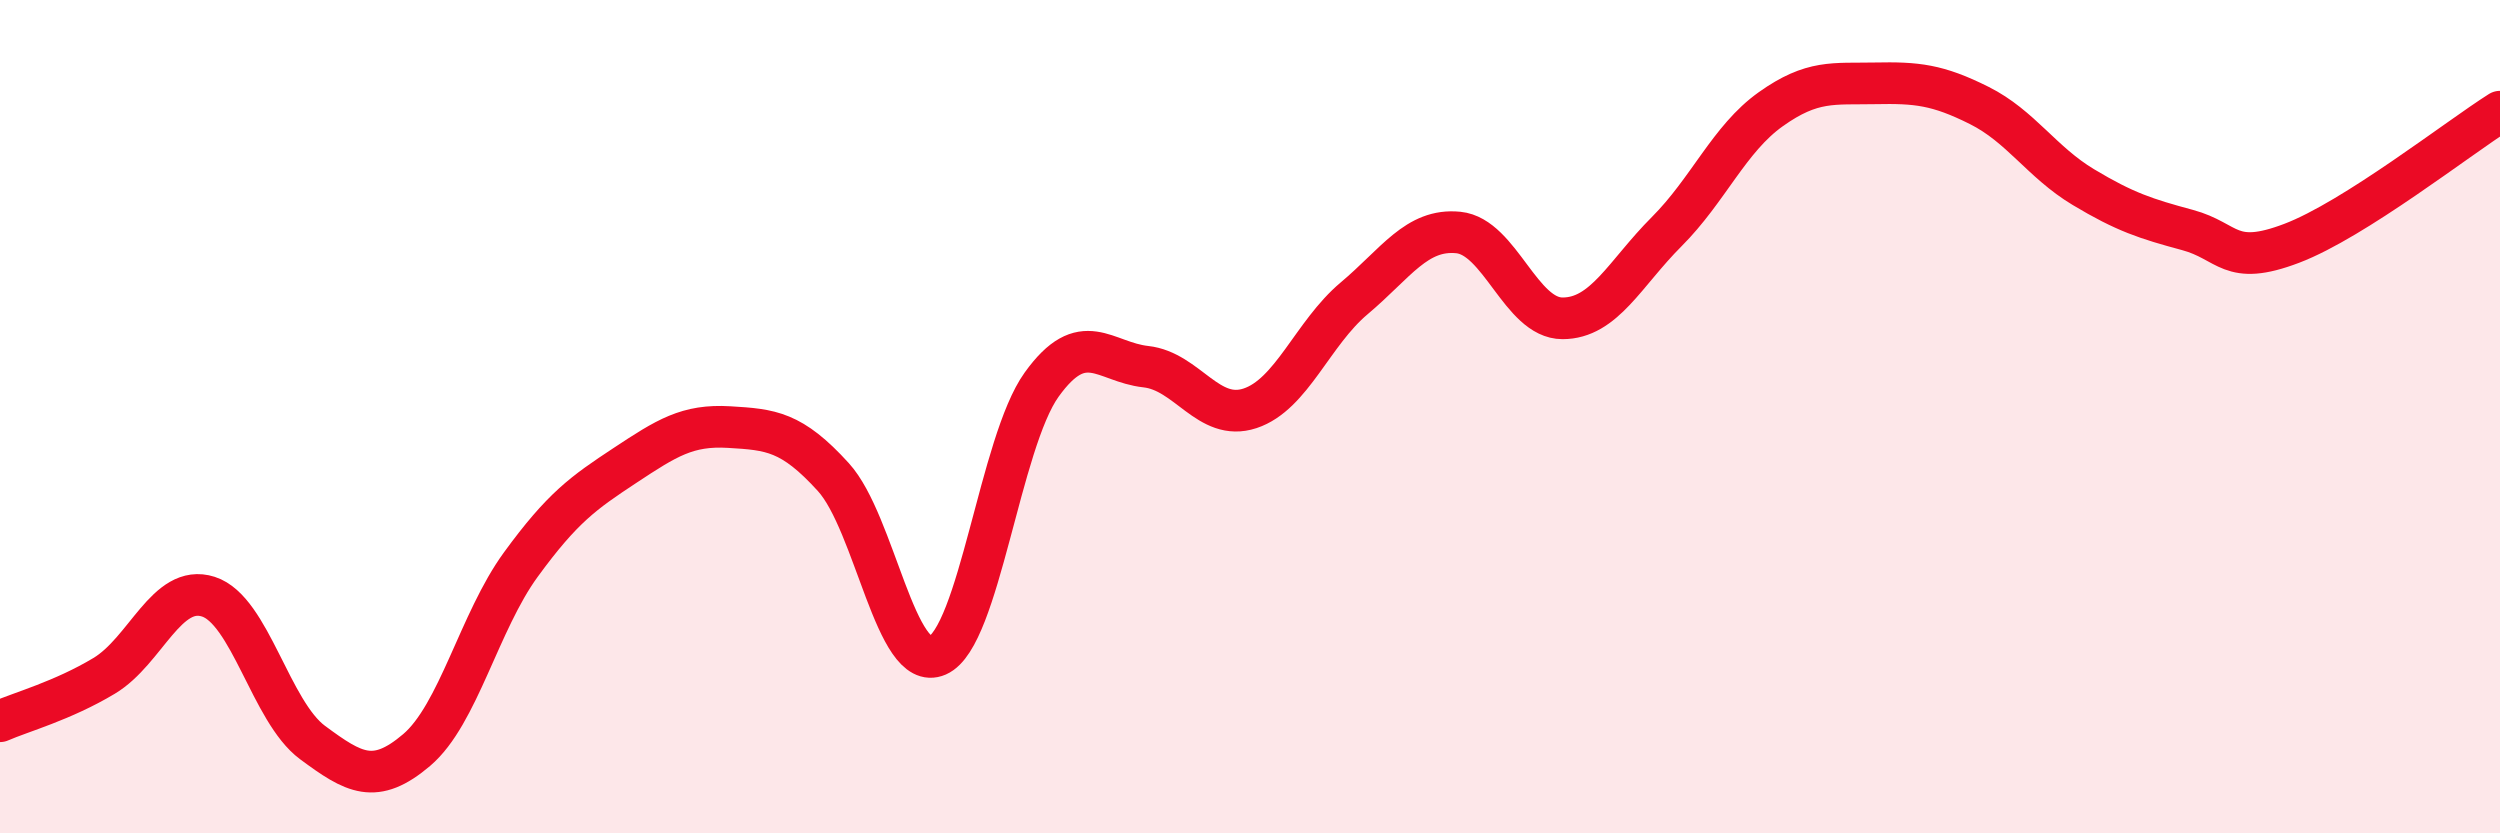 
    <svg width="60" height="20" viewBox="0 0 60 20" xmlns="http://www.w3.org/2000/svg">
      <path
        d="M 0,17.31 C 0.5,17.09 1.5,16.82 2.5,16.22 C 3.5,15.62 4,14 5,14.32 C 6,14.64 6.5,17.08 7.5,17.82 C 8.5,18.56 9,18.85 10,18 C 11,17.15 11.5,14.92 12.5,13.55 C 13.5,12.18 14,11.83 15,11.17 C 16,10.51 16.5,10.19 17.5,10.25 C 18.5,10.31 19,10.35 20,11.45 C 21,12.55 21.5,16.17 22.5,15.73 C 23.5,15.29 24,10.62 25,9.23 C 26,7.84 26.5,8.69 27.5,8.8 C 28.5,8.91 29,10.13 30,9.8 C 31,9.47 31.5,8 32.5,7.16 C 33.5,6.32 34,5.48 35,5.58 C 36,5.68 36.5,7.64 37.5,7.64 C 38.5,7.64 39,6.56 40,5.56 C 41,4.56 41.5,3.33 42.5,2.62 C 43.5,1.91 44,2.02 45,2 C 46,1.98 46.5,2.03 47.5,2.53 C 48.5,3.03 49,3.89 50,4.49 C 51,5.09 51.5,5.25 52.5,5.52 C 53.5,5.79 53.5,6.41 55,5.84 C 56.5,5.27 59,3.31 60,2.68L60 20L0 20Z"
        fill="#EB0A25"
        opacity="0.1"
        stroke-linecap="round"
        stroke-linejoin="round"
      />
      <path
        d="M 0,17.31 C 0.5,17.09 1.5,16.82 2.5,16.22 C 3.5,15.62 4,14 5,14.32 C 6,14.64 6.5,17.08 7.5,17.82 C 8.5,18.56 9,18.85 10,18 C 11,17.15 11.5,14.92 12.5,13.55 C 13.5,12.18 14,11.83 15,11.17 C 16,10.51 16.5,10.19 17.5,10.25 C 18.5,10.31 19,10.35 20,11.45 C 21,12.55 21.5,16.17 22.5,15.73 C 23.5,15.29 24,10.62 25,9.23 C 26,7.84 26.5,8.69 27.5,8.8 C 28.5,8.91 29,10.13 30,9.8 C 31,9.47 31.5,8 32.5,7.16 C 33.5,6.32 34,5.48 35,5.58 C 36,5.68 36.5,7.64 37.5,7.64 C 38.5,7.64 39,6.56 40,5.56 C 41,4.56 41.5,3.33 42.5,2.62 C 43.5,1.91 44,2.02 45,2 C 46,1.98 46.5,2.03 47.5,2.53 C 48.5,3.03 49,3.89 50,4.49 C 51,5.09 51.5,5.25 52.5,5.52 C 53.5,5.79 53.5,6.41 55,5.84 C 56.5,5.27 59,3.31 60,2.68"
        stroke="#EB0A25"
        stroke-width="1"
        fill="none"
        stroke-linecap="round"
        stroke-linejoin="round"
      />
    </svg>
  